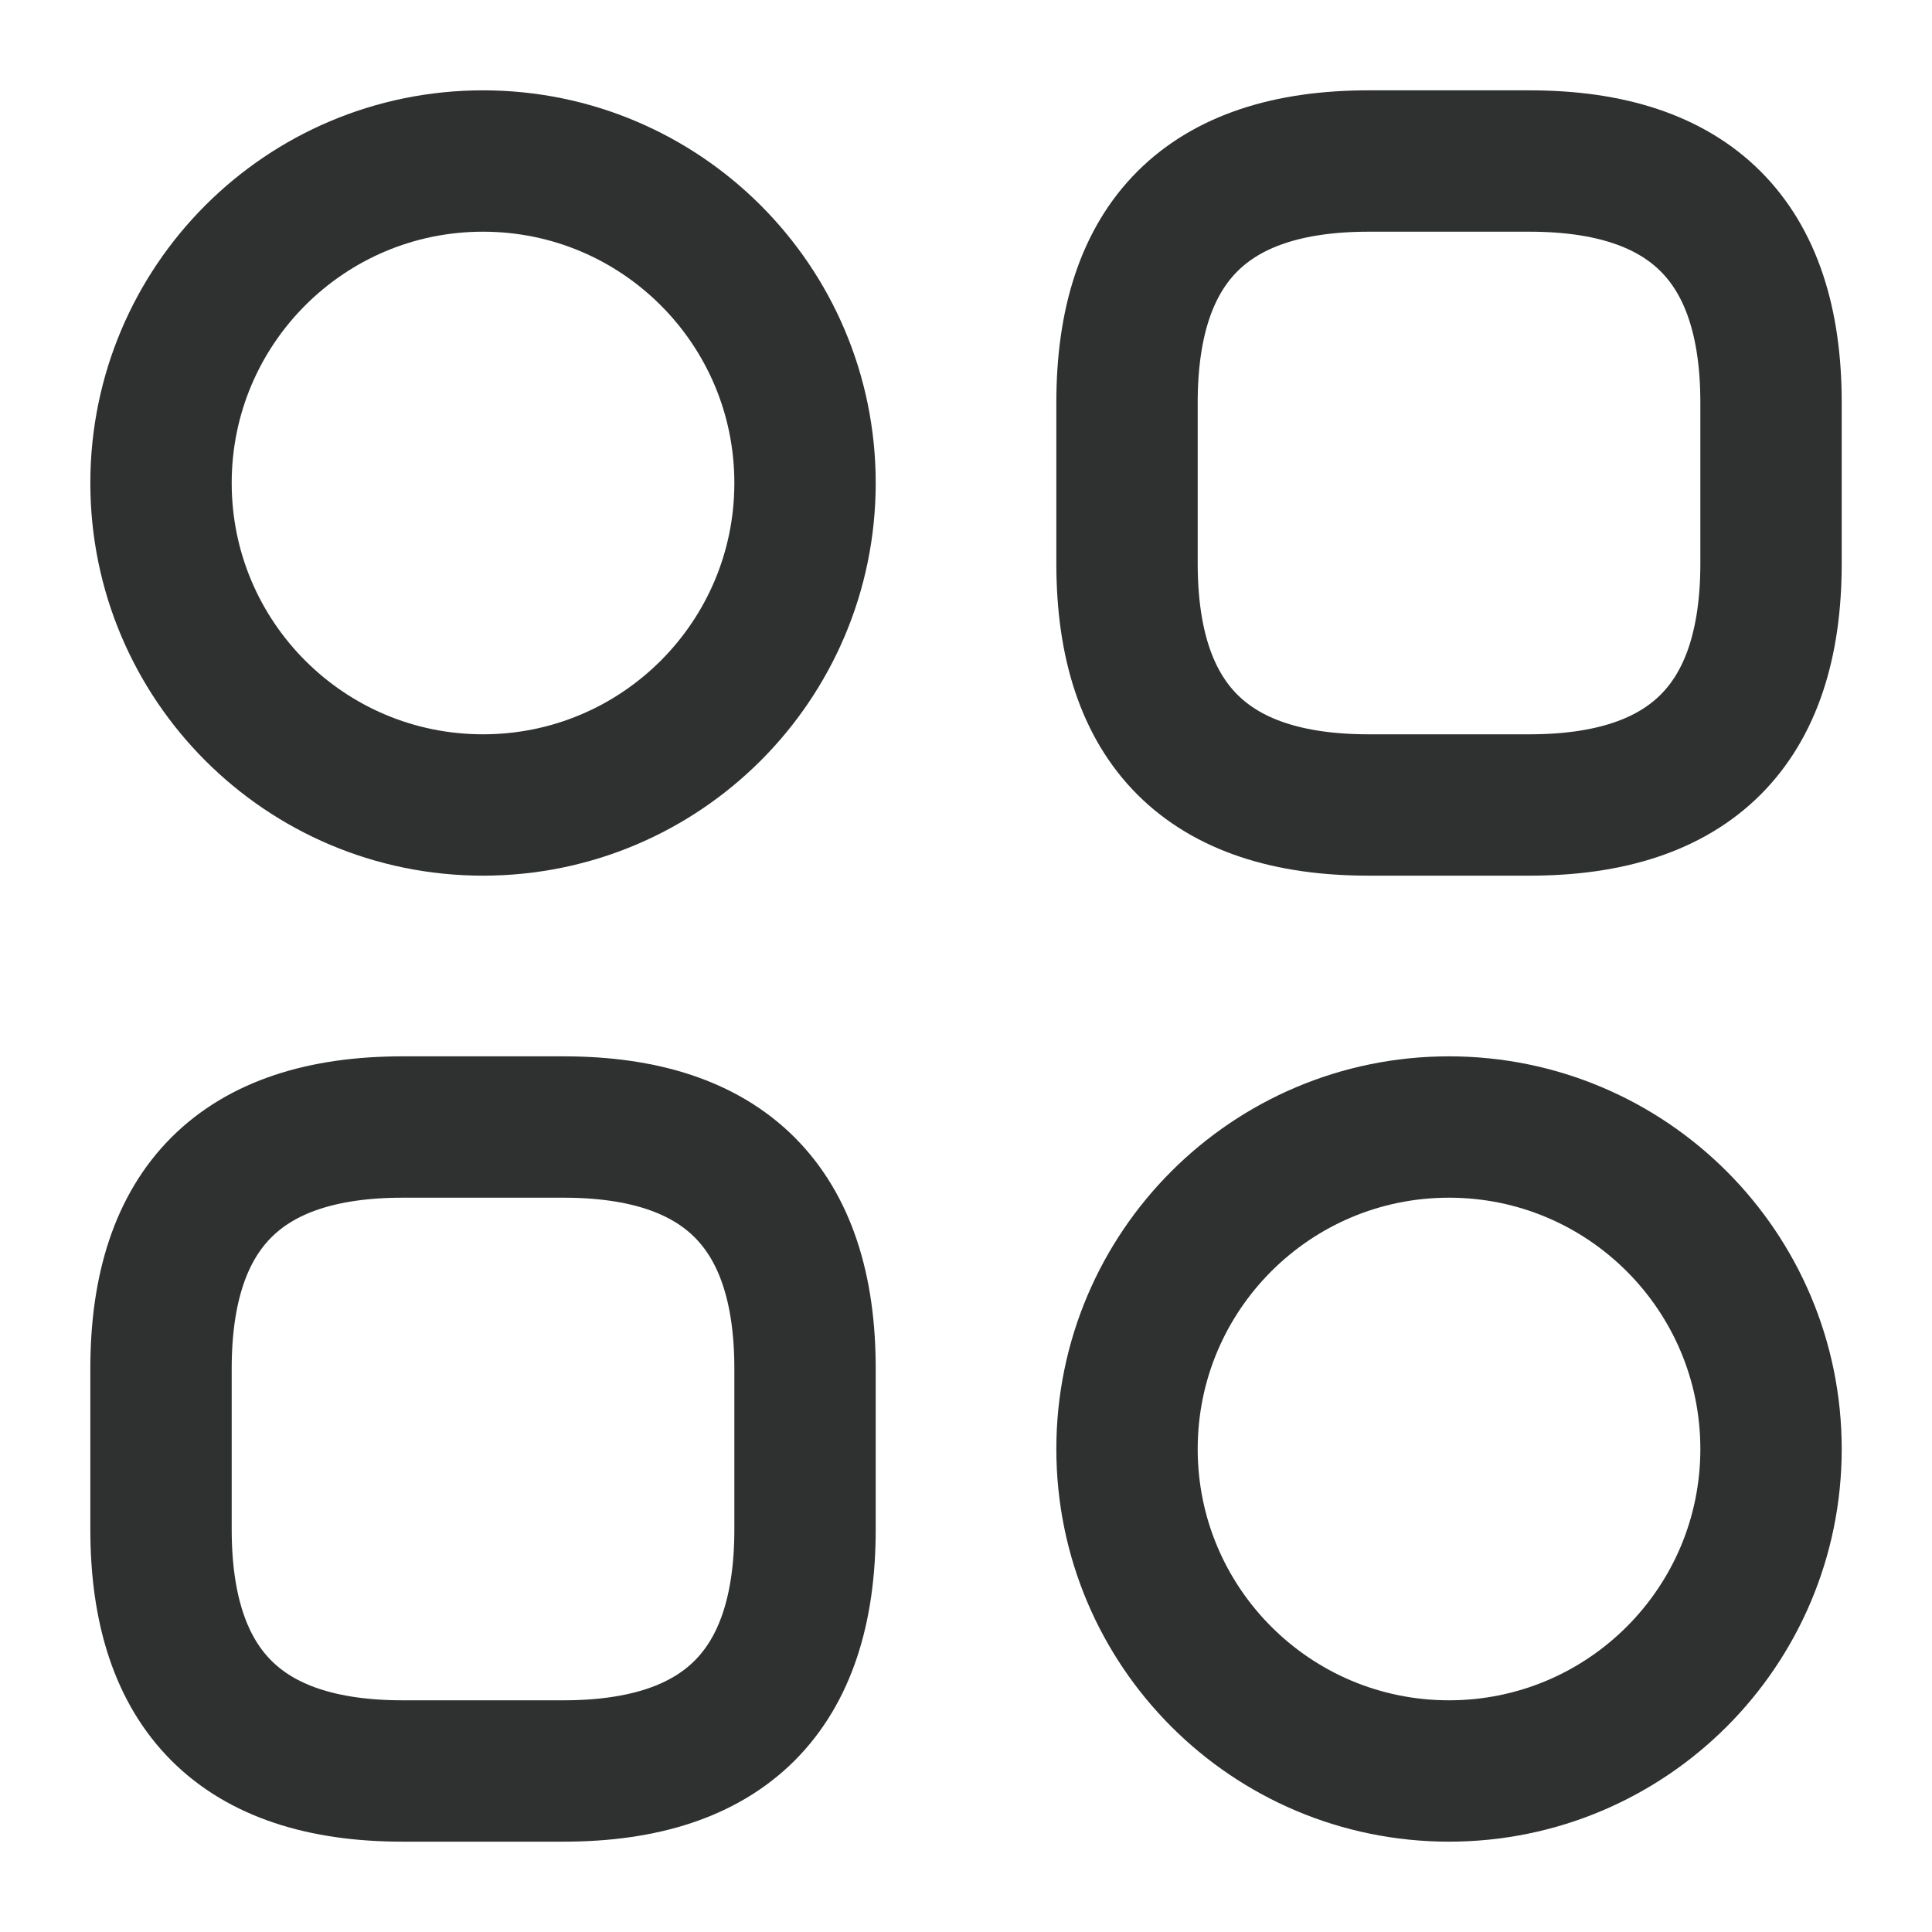 <svg width="41" height="41" viewBox="0 0 41 41" fill="none" xmlns="http://www.w3.org/2000/svg">
<path d="M29.042 17.083H32.459C35.875 17.083 37.584 15.375 37.584 11.958V8.542C37.584 5.125 35.875 3.417 32.459 3.417H29.042C25.625 3.417 23.917 5.125 23.917 8.542V11.958C23.917 15.375 25.625 17.083 29.042 17.083Z" stroke="#2F3131" stroke-width="3" stroke-miterlimit="10" stroke-linecap="round" stroke-linejoin="round"/>
<path d="M8.542 37.583H11.959C15.375 37.583 17.084 35.875 17.084 32.458V29.042C17.084 25.625 15.375 23.917 11.959 23.917H8.542C5.125 23.917 3.417 25.625 3.417 29.042V32.458C3.417 35.875 5.125 37.583 8.542 37.583Z" stroke="#2F3131" stroke-width="3" stroke-miterlimit="10" stroke-linecap="round" stroke-linejoin="round"/>
<path d="M10.25 17.083C14.024 17.083 17.084 14.024 17.084 10.25C17.084 6.476 14.024 3.417 10.25 3.417C6.476 3.417 3.417 6.476 3.417 10.25C3.417 14.024 6.476 17.083 10.25 17.083Z" stroke="#2F3131" stroke-width="3" stroke-miterlimit="10" stroke-linecap="round" stroke-linejoin="round"/>
<path d="M30.75 37.583C34.524 37.583 37.584 34.524 37.584 30.75C37.584 26.976 34.524 23.917 30.75 23.917C26.976 23.917 23.917 26.976 23.917 30.75C23.917 34.524 26.976 37.583 30.75 37.583Z" stroke="#2F3131" stroke-width="3" stroke-miterlimit="10" stroke-linecap="round" stroke-linejoin="round"/>
</svg>
